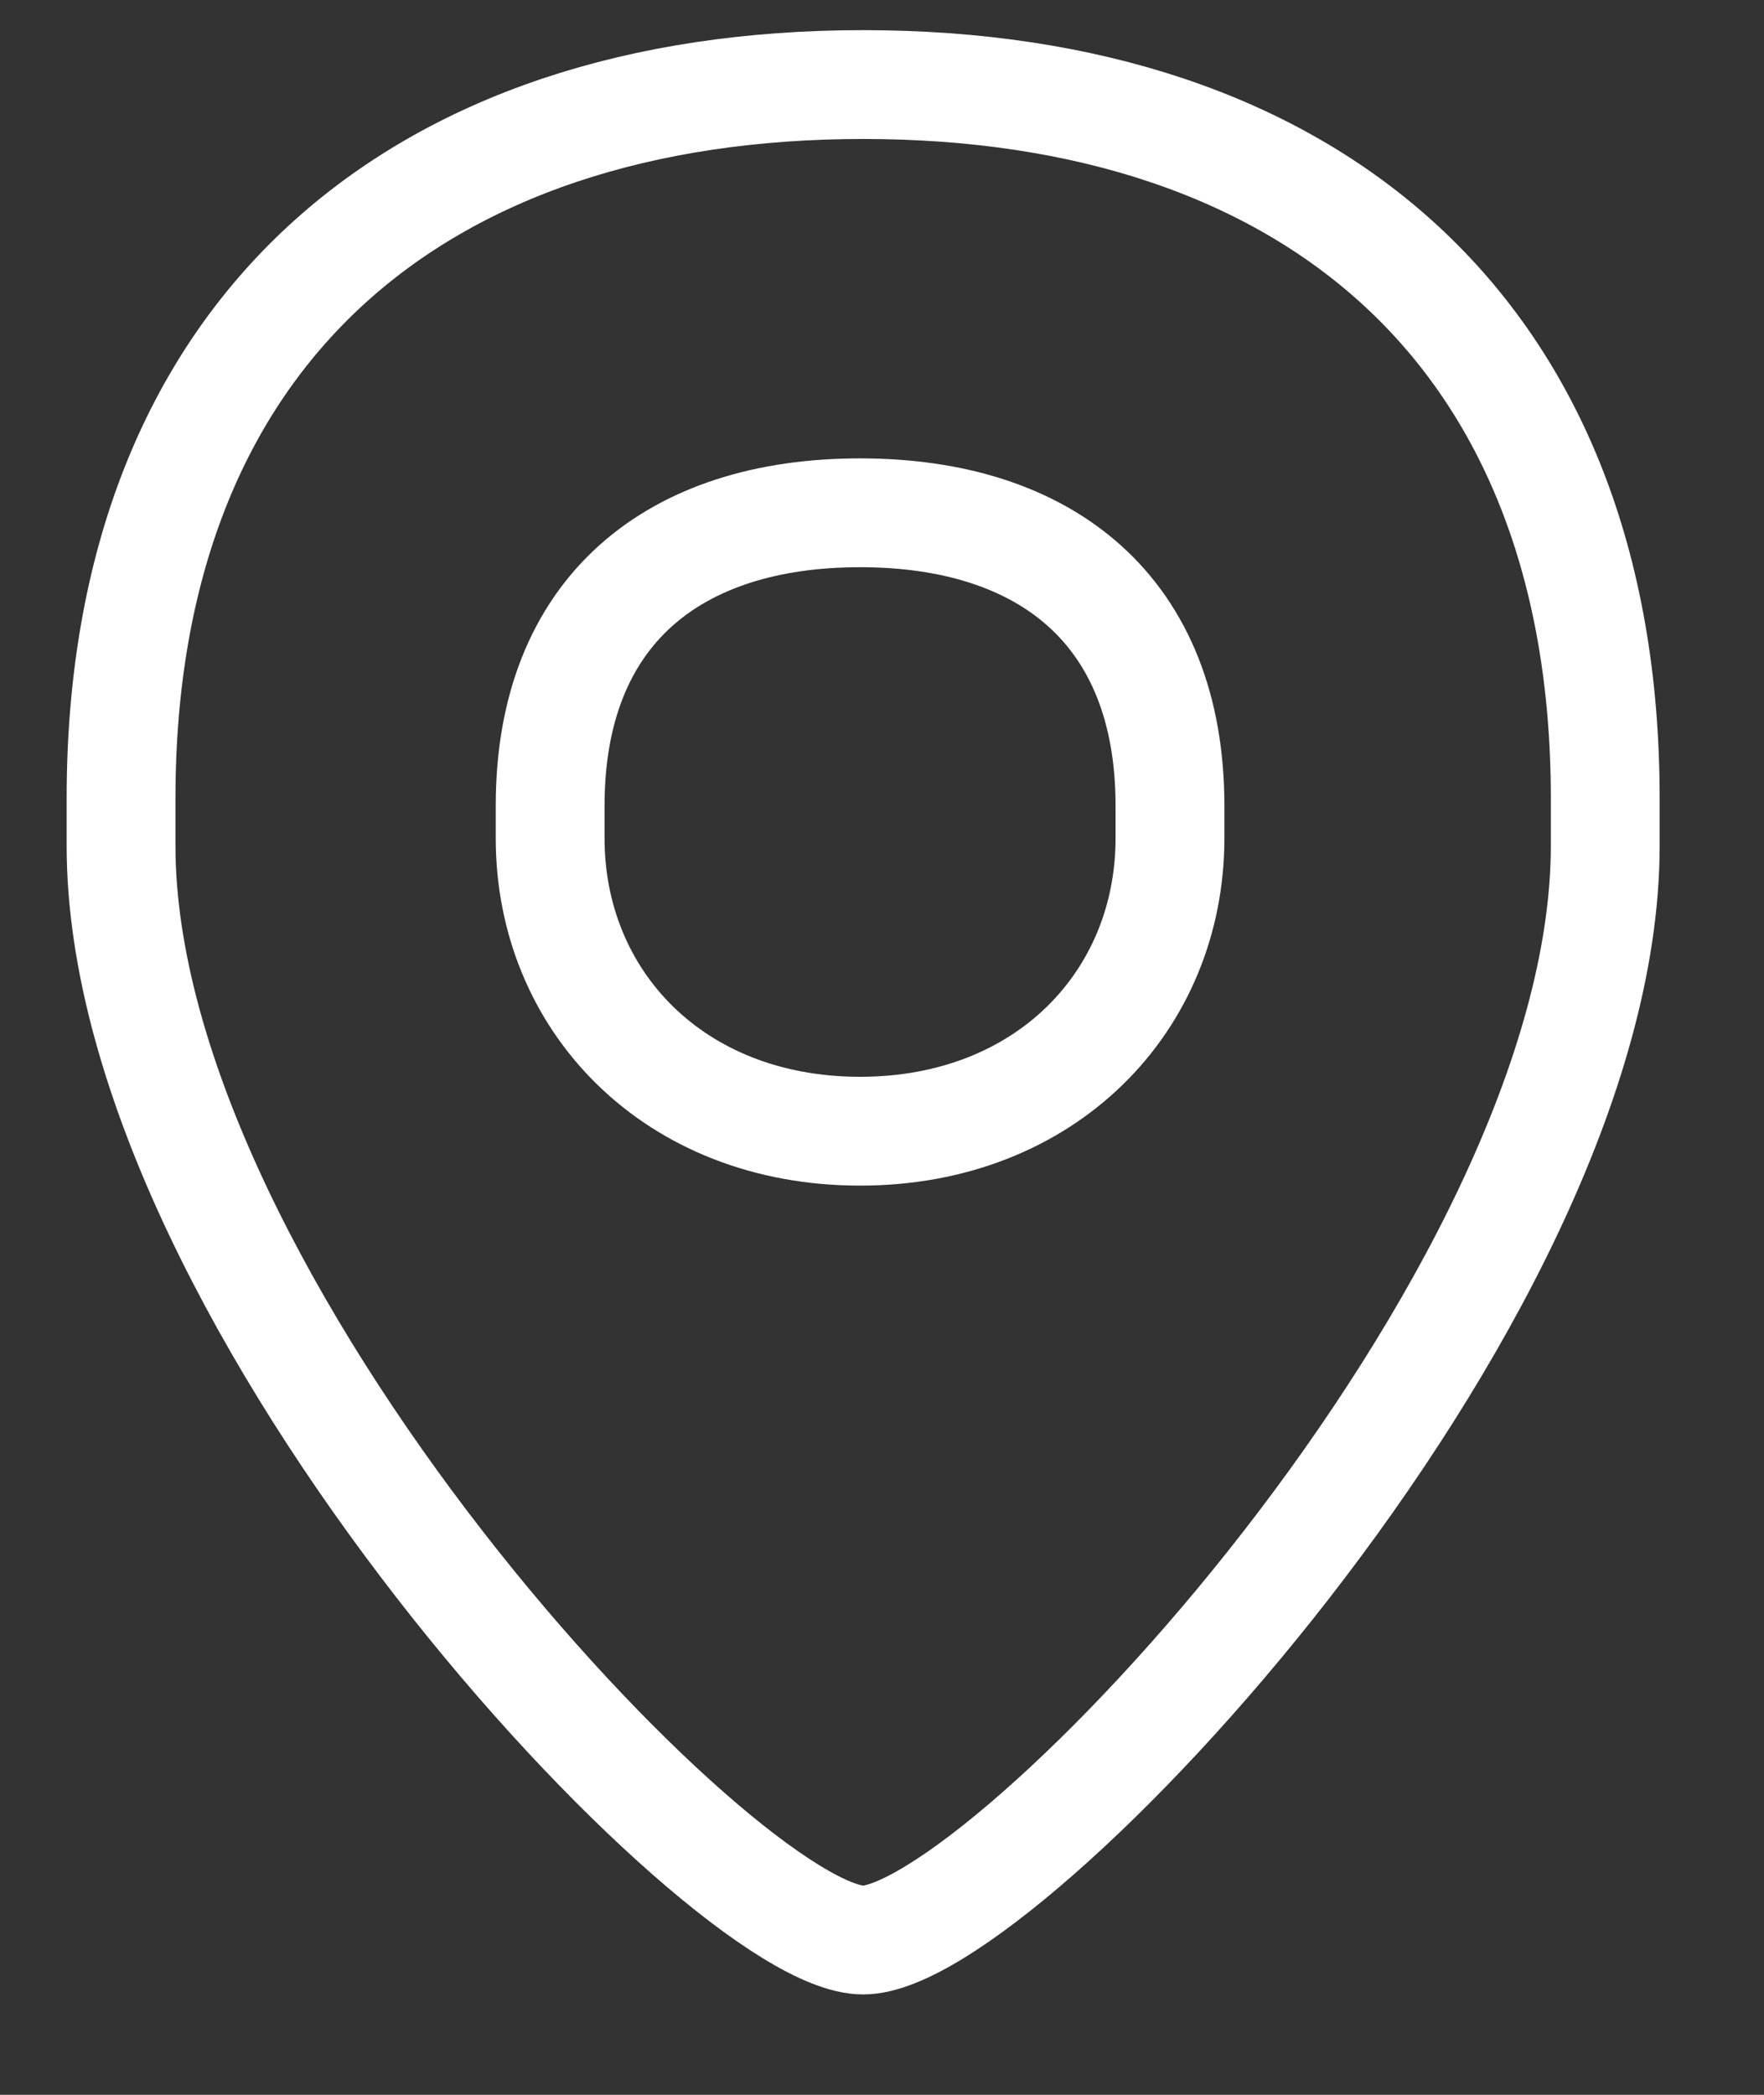 <svg width="16" height="19" viewBox="0 0 16 19" fill="none" xmlns="http://www.w3.org/2000/svg">
<rect x="0" y="0" width="16" height="19" fill="#333333" stroke="none"/>
<path fill-rule="evenodd" clip-rule="evenodd" d="M7.829 0.767C11.868 0.767 14.56 2.998 14.56 7.24V7.671C14.56 11.82 9.098 17.596 7.829 17.596C6.56 17.596 1.098 11.82 1.098 7.671V7.24C1.098 2.998 3.79 0.767 7.829 0.767ZM10.612 7.308C10.612 5.537 9.487 4.651 7.801 4.651C6.114 4.651 4.99 5.537 4.99 7.308V7.603C4.99 9.079 6.114 10.26 7.801 10.26C9.487 10.26 10.612 9.079 10.612 7.603V7.308Z" stroke="white" stroke-width="0.987"/>
</svg>
